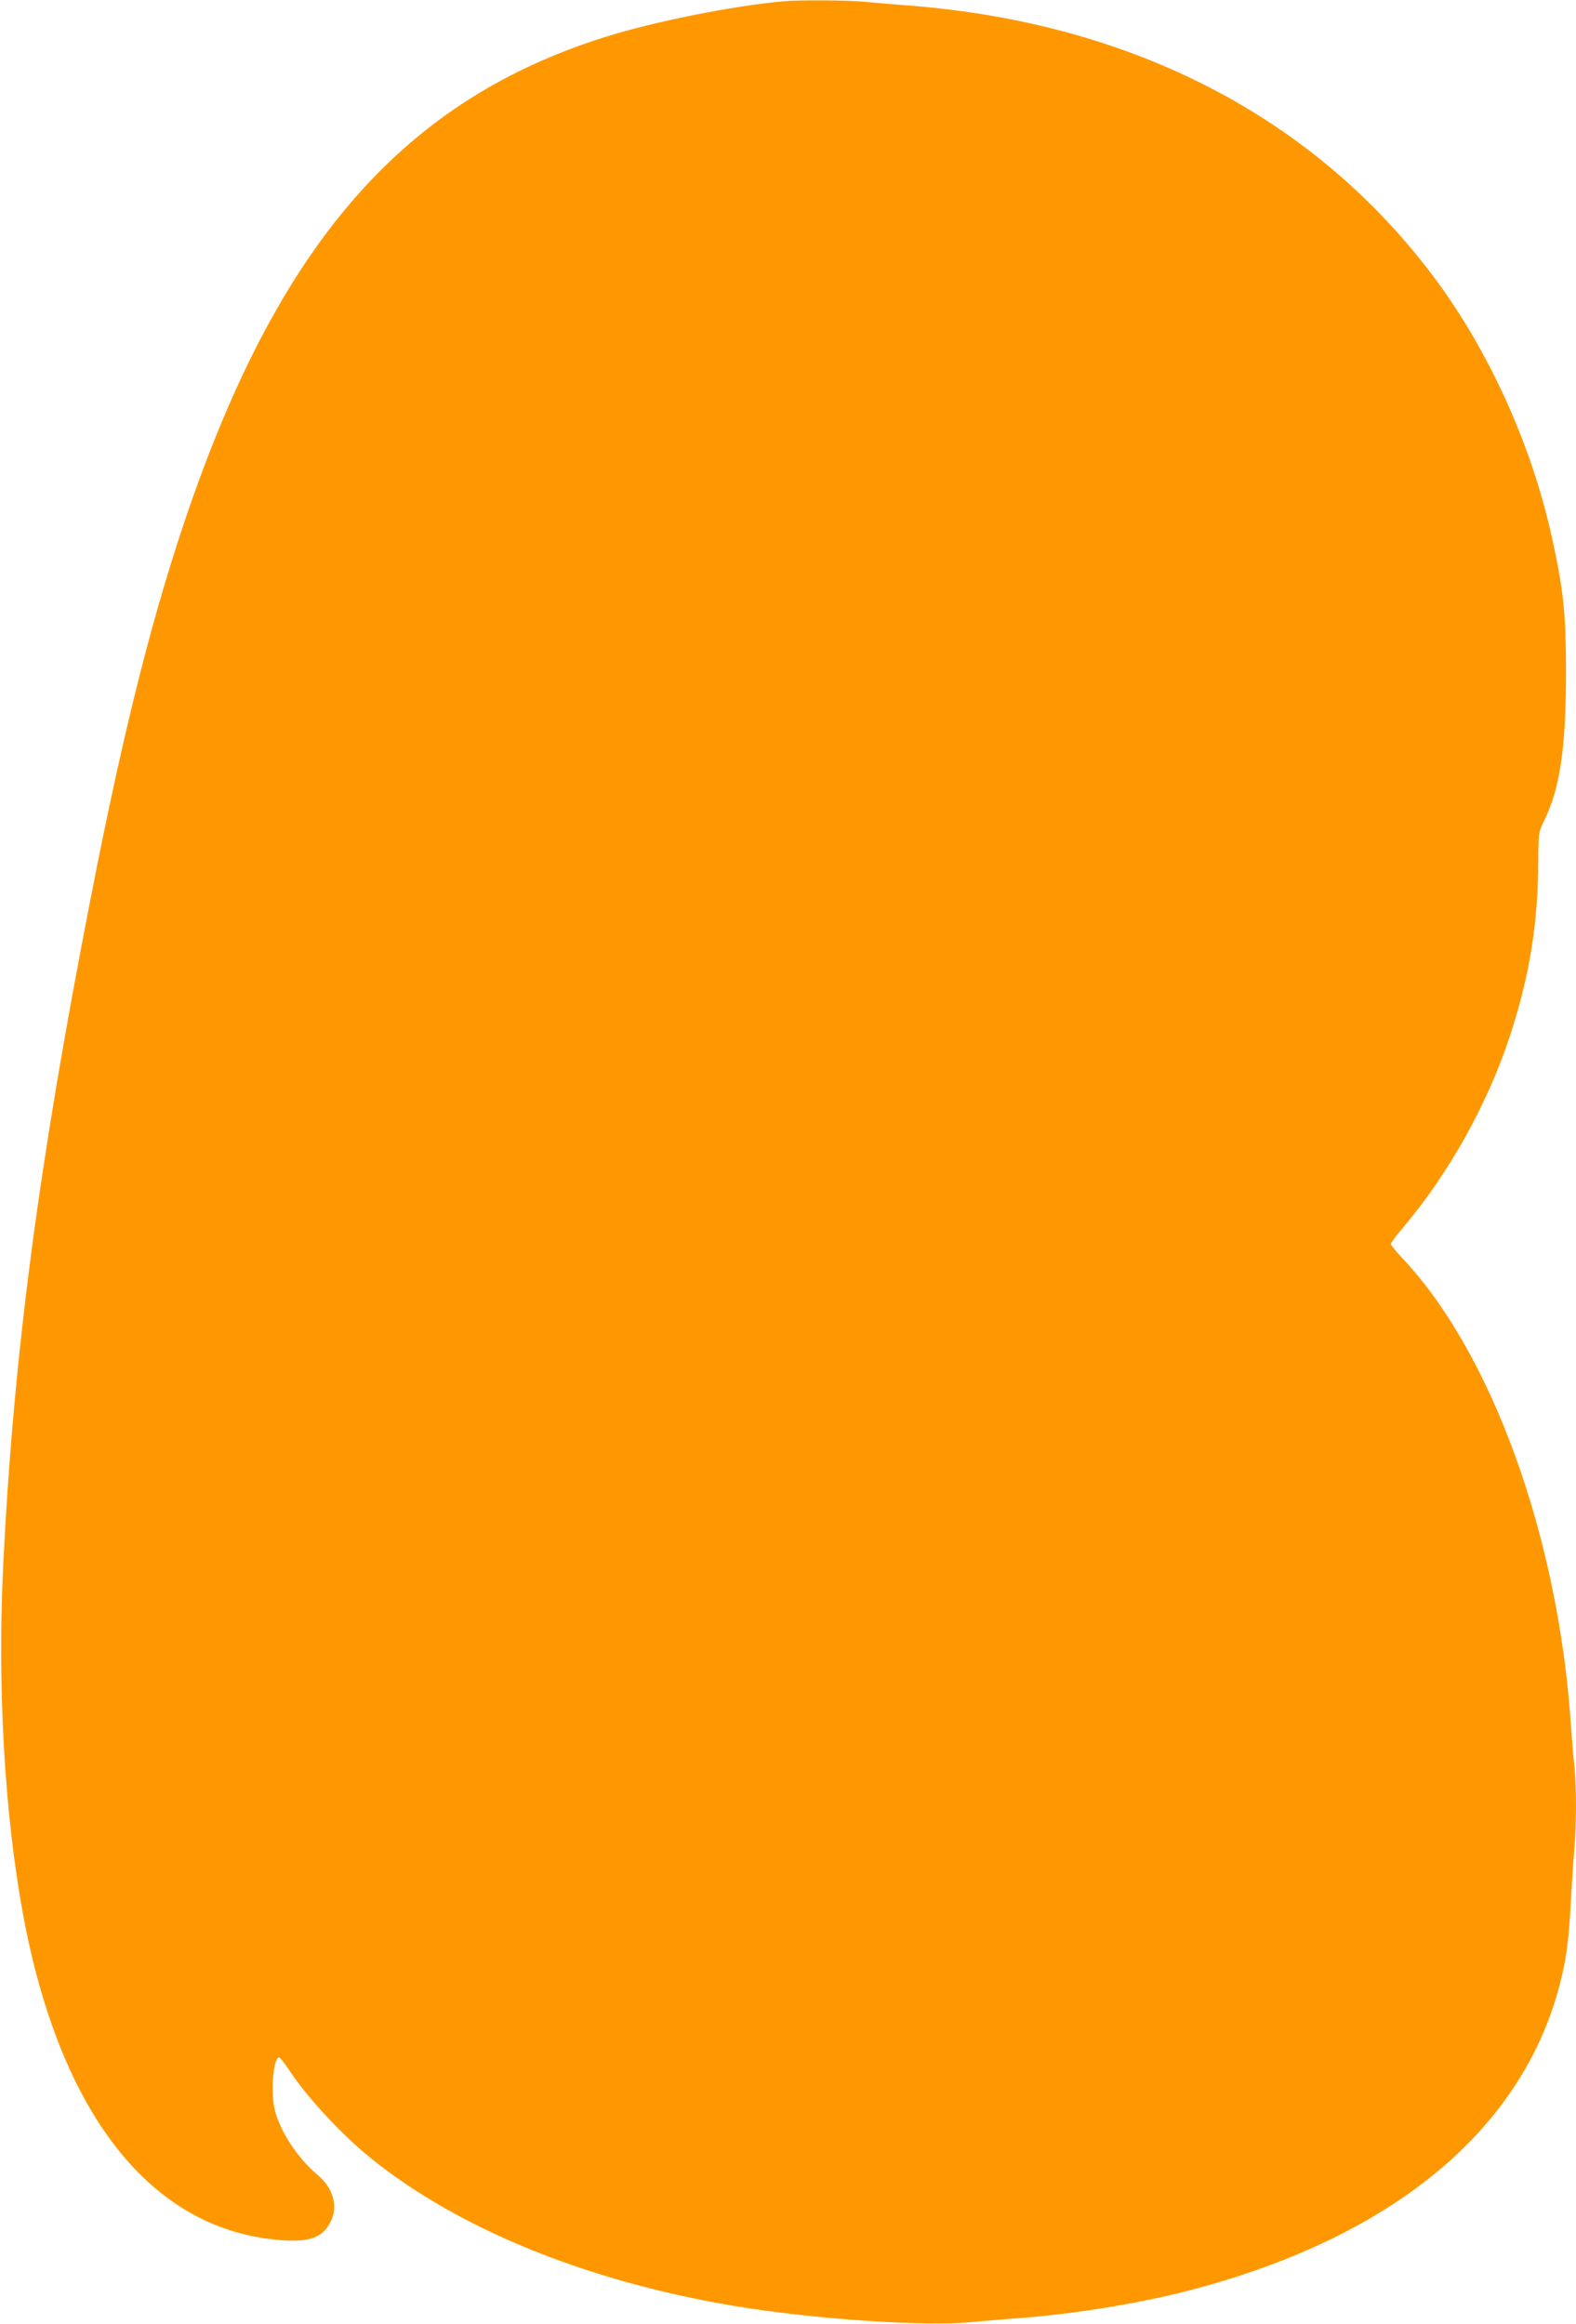 <?xml version="1.0" standalone="no"?>
<!DOCTYPE svg PUBLIC "-//W3C//DTD SVG 20010904//EN"
 "http://www.w3.org/TR/2001/REC-SVG-20010904/DTD/svg10.dtd">
<svg version="1.0" xmlns="http://www.w3.org/2000/svg"
 width="868pt" height="1280pt" viewBox="0 0 868 1280"
 preserveAspectRatio="xMidYMid meet">
<g transform="translate(0,1280) scale(0.1,-0.1)"
fill="#ff9800" stroke="none">
<path d="M4315 12793 c-278 -25 -709 -111 -980 -196 -1096 -344 -1778 -1112
-2287 -2577 -202 -581 -365 -1226 -548 -2165 -289 -1479 -425 -2519 -482
-3670 -33 -670 6 -1368 108 -1925 203 -1105 706 -1744 1417 -1799 161 -13 233
13 277 99 44 86 16 188 -73 262 -106 89 -201 233 -232 349 -25 92 -12 286 20
296 6 1 27 -24 49 -57 99 -154 291 -362 456 -496 499 -404 1240 -699 2080
-828 417 -64 975 -100 1220 -78 69 7 190 17 270 23 327 24 713 89 1001 169
1133 310 1837 935 2004 1776 17 85 28 190 35 322 6 108 15 247 20 307 13 140
13 350 1 468 -6 51 -15 164 -21 252 -73 1024 -438 2028 -927 2545 -34 37 -63
72 -63 78 0 6 24 39 54 74 265 310 485 705 609 1093 102 318 148 604 149 935
1 159 2 167 28 220 92 185 125 406 125 835 -1 324 -14 447 -80 745 -111 500
-342 1010 -636 1408 -662 893 -1669 1417 -2909 1512 -80 6 -186 15 -237 20
-86 9 -359 11 -448 3z"/>
</g>
</svg>
